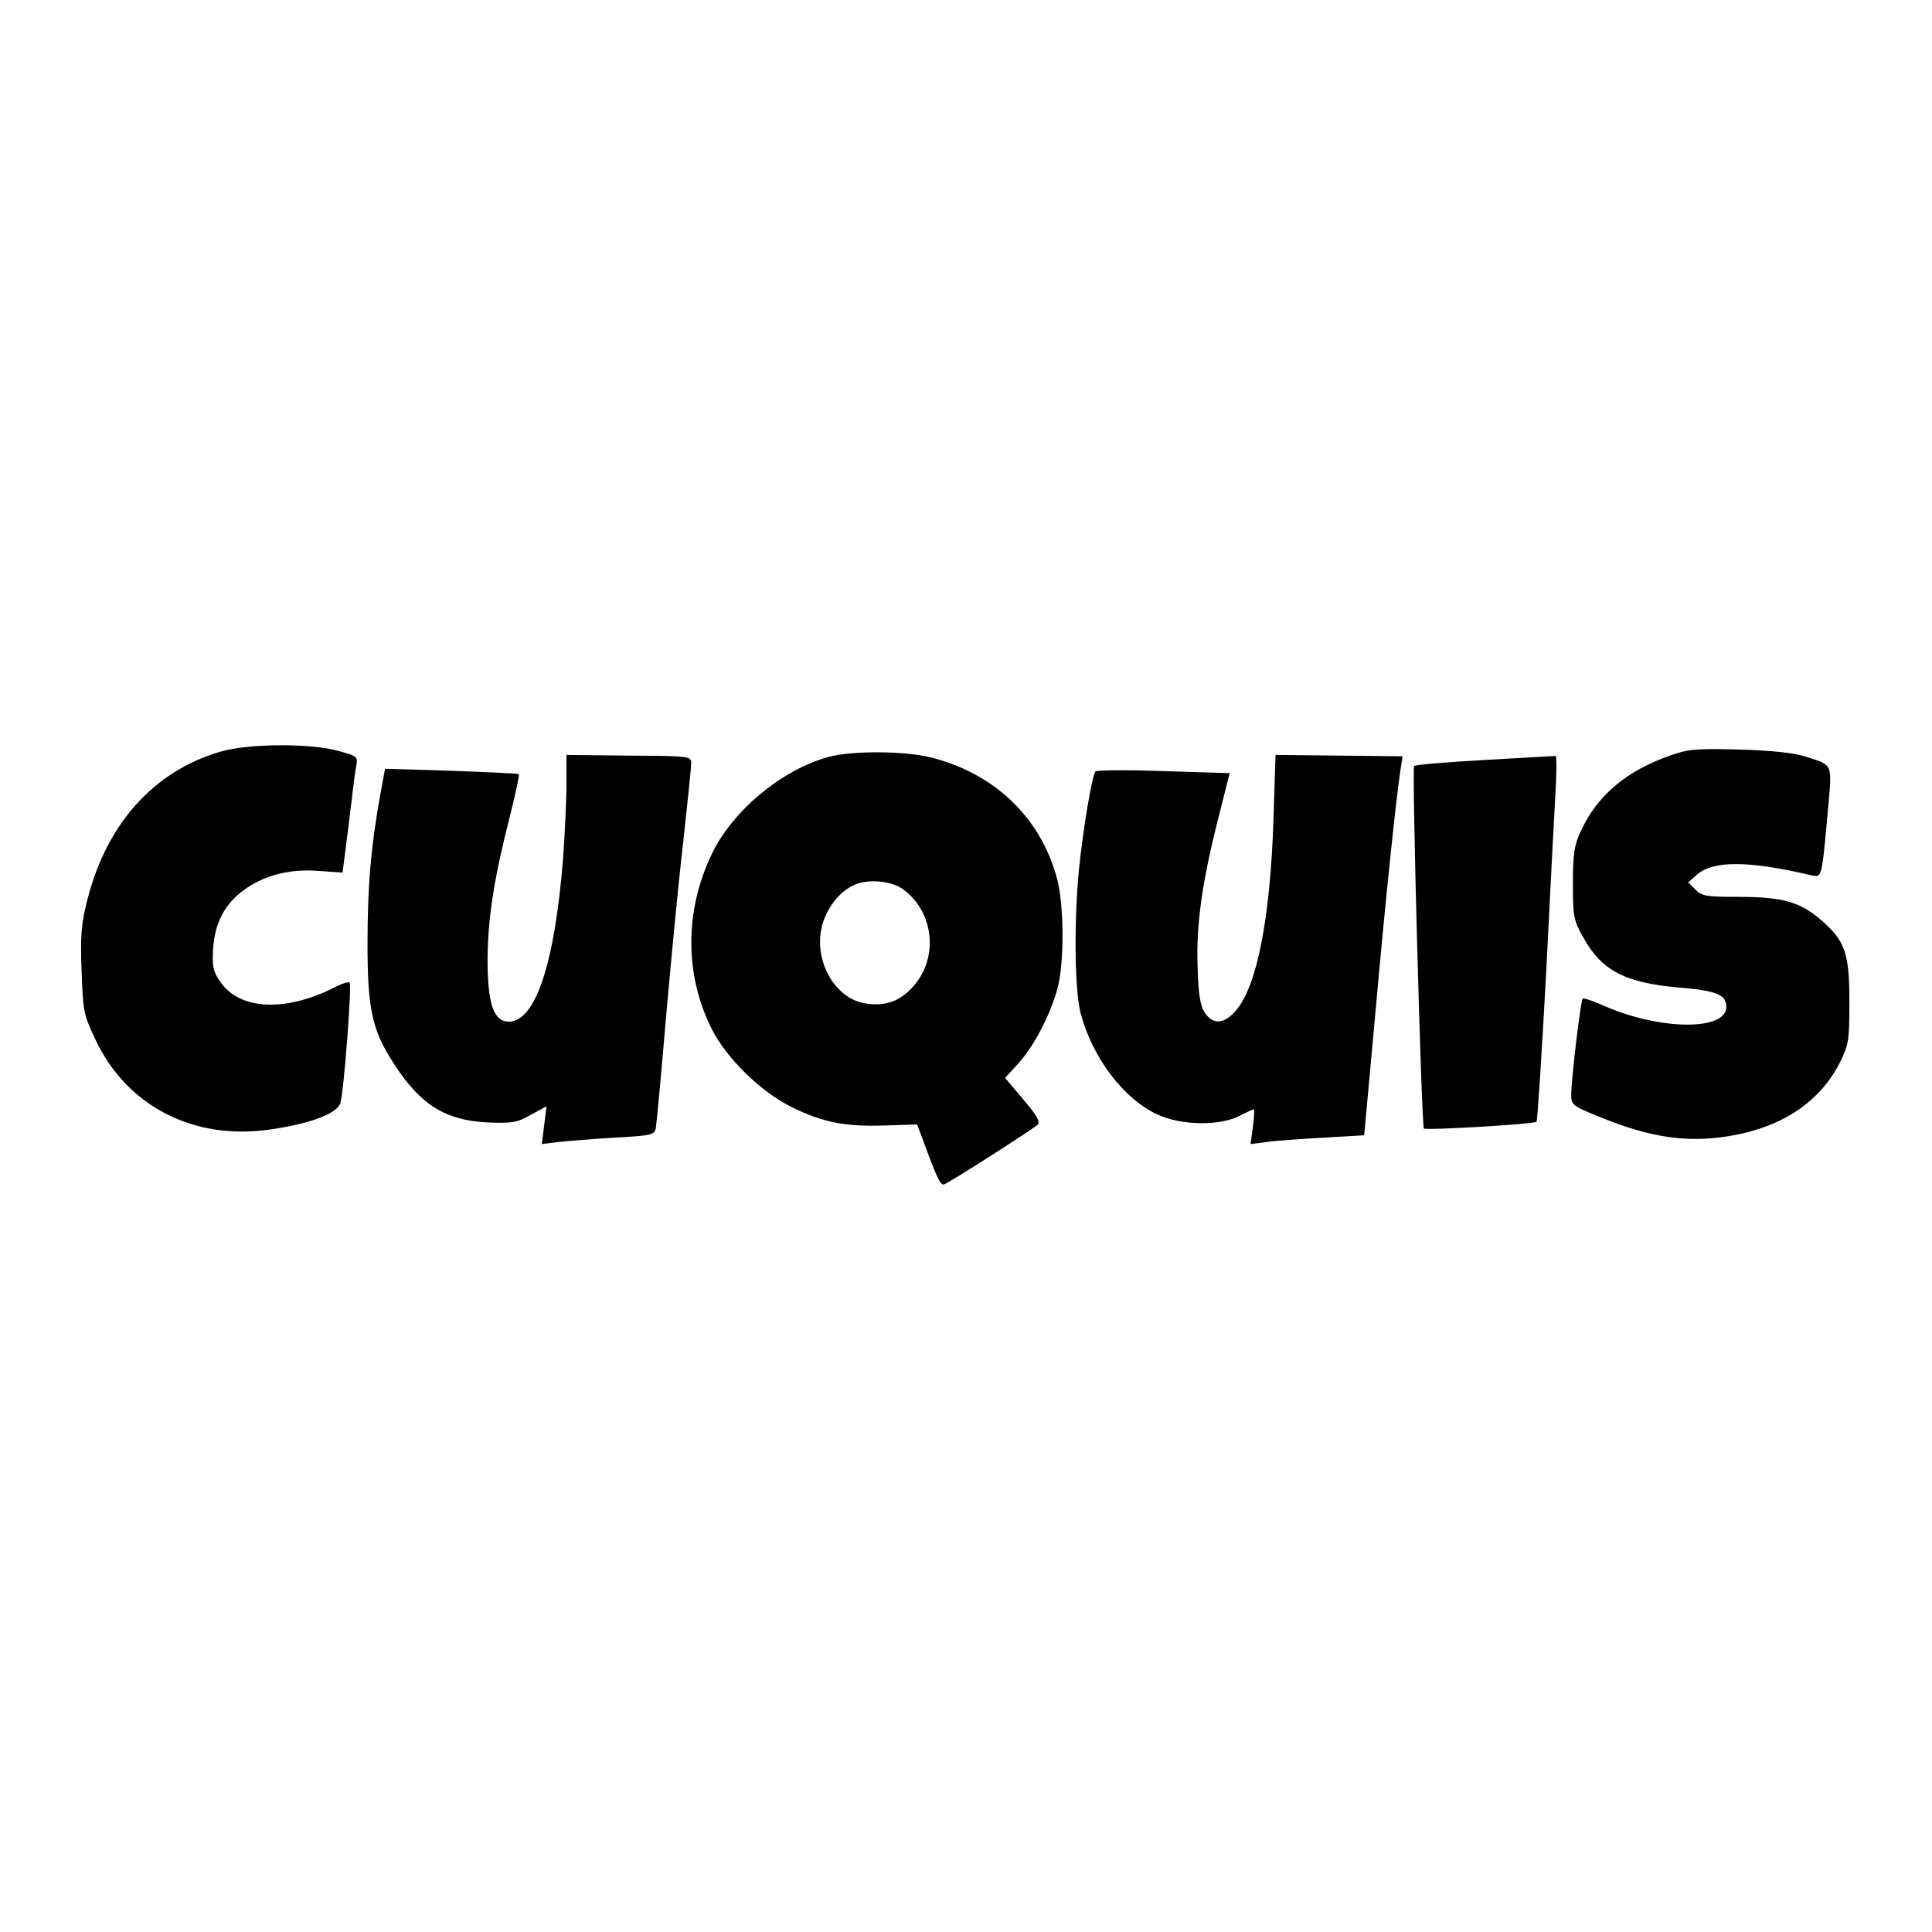 <?xml version="1.0" encoding="UTF-8" standalone="yes"?>
<svg version="1.0" xmlns="http://www.w3.org/2000/svg" width="100mm" height="100mm" viewBox="0 0 573 143" preserveAspectRatio="xMidYMid meet">
  <g transform="translate(0,143) scale(0.1,-0.1)" fill="#000000" stroke="none">
    <path d="M655 1351 c-198 -57 -339 -214 -396 -440 -18 -70 -21 -106 -17 -210
4 -120 6 -130 41 -204 92 -197 291 -300 517 -267 121 17 202 48 210 80 10 36
34 350 27 356 -3 3 -20 -2 -38 -11 -150 -78 -289 -72 -347 15 -20 29 -23 45
-20 95 5 76 32 130 87 172 60 46 138 67 226 60 l71 -5 18 141 c9 78 19 156 22
173 6 30 5 31 -53 47 -81 23 -266 22 -348 -2z"/>
    <path d="M4950 1338 c-127 -45 -214 -118 -262 -224 -19 -41 -23 -66 -23 -154
0 -98 2 -109 30 -159 55 -100 124 -136 286 -150 109 -9 139 -21 139 -57 0 -72
-197 -70 -363 3 -31 14 -60 24 -63 21 -6 -6 -34 -239 -34 -285 0 -29 4 -33 73
-61 167 -70 284 -85 424 -56 140 29 243 102 299 211 27 55 29 65 29 183 0 144
-13 181 -86 243 -60 52 -114 67 -241 67 -97 0 -110 2 -130 22 l-21 21 26 23
c49 42 152 42 339 -2 32 -7 31 -9 49 190 13 145 17 135 -66 162 -33 11 -99 18
-195 21 -132 3 -151 2 -210 -19z"/>
    <path d="M2457 1335 c-138 -38 -283 -158 -345 -286 -82 -169 -82 -360 -1 -521
44 -87 144 -185 236 -231 93 -46 160 -59 278 -55 l95 3 17 -45 c40 -110 52
-135 62 -133 13 3 260 161 278 177 9 8 0 26 -42 75 l-54 64 39 43 c46 50 94
142 116 221 21 77 20 249 -1 327 -48 181 -186 313 -376 360 -78 19 -233 20
-302 1z m222 -393 c91 -67 105 -201 31 -286 -39 -44 -79 -60 -137 -53 -107 12
-174 154 -124 262 22 48 58 83 97 95 41 13 103 5 133 -18z"/>
    <path d="M1680 1252 c0 -49 -5 -147 -10 -218 -25 -313 -82 -484 -161 -484 -45
0 -63 53 -63 185 1 121 18 235 66 423 17 68 29 124 27 126 -2 2 -92 6 -200 10
l-197 6 -16 -87 c-26 -147 -36 -260 -36 -434 0 -193 14 -256 79 -355 79 -122
153 -167 278 -173 74 -3 87 0 128 23 l46 25 -7 -56 -7 -56 49 6 c27 3 102 9
167 13 109 6 118 8 122 28 2 11 16 158 30 326 15 168 37 402 51 520 13 118 24
225 24 236 0 21 -3 22 -185 23 l-185 2 0 -89z"/>
    <path d="M3777 1153 c-9 -290 -48 -494 -109 -567 -36 -44 -70 -47 -95 -9 -13
20 -19 53 -21 134 -5 124 13 253 62 445 l33 131 -196 6 c-107 4 -198 3 -202
-1 -10 -11 -37 -172 -49 -291 -15 -155 -13 -356 5 -426 34 -130 127 -254 227
-300 70 -33 184 -35 243 -5 22 11 41 20 43 20 3 0 2 -23 -2 -51 l-7 -52 48 6
c26 4 102 9 169 13 l120 7 33 361 c30 338 64 661 76 732 l5 31 -188 2 -189 2
-6 -188z"/>
    <path d="M4403 1326 c-111 -6 -205 -14 -209 -18 -7 -8 22 -1067 29 -1075 7 -6
327 13 334 20 3 4 16 206 29 449 12 244 25 487 28 541 3 53 3 96 -1 95 -5 0
-99 -6 -210 -12z"/>
  </g>
</svg>